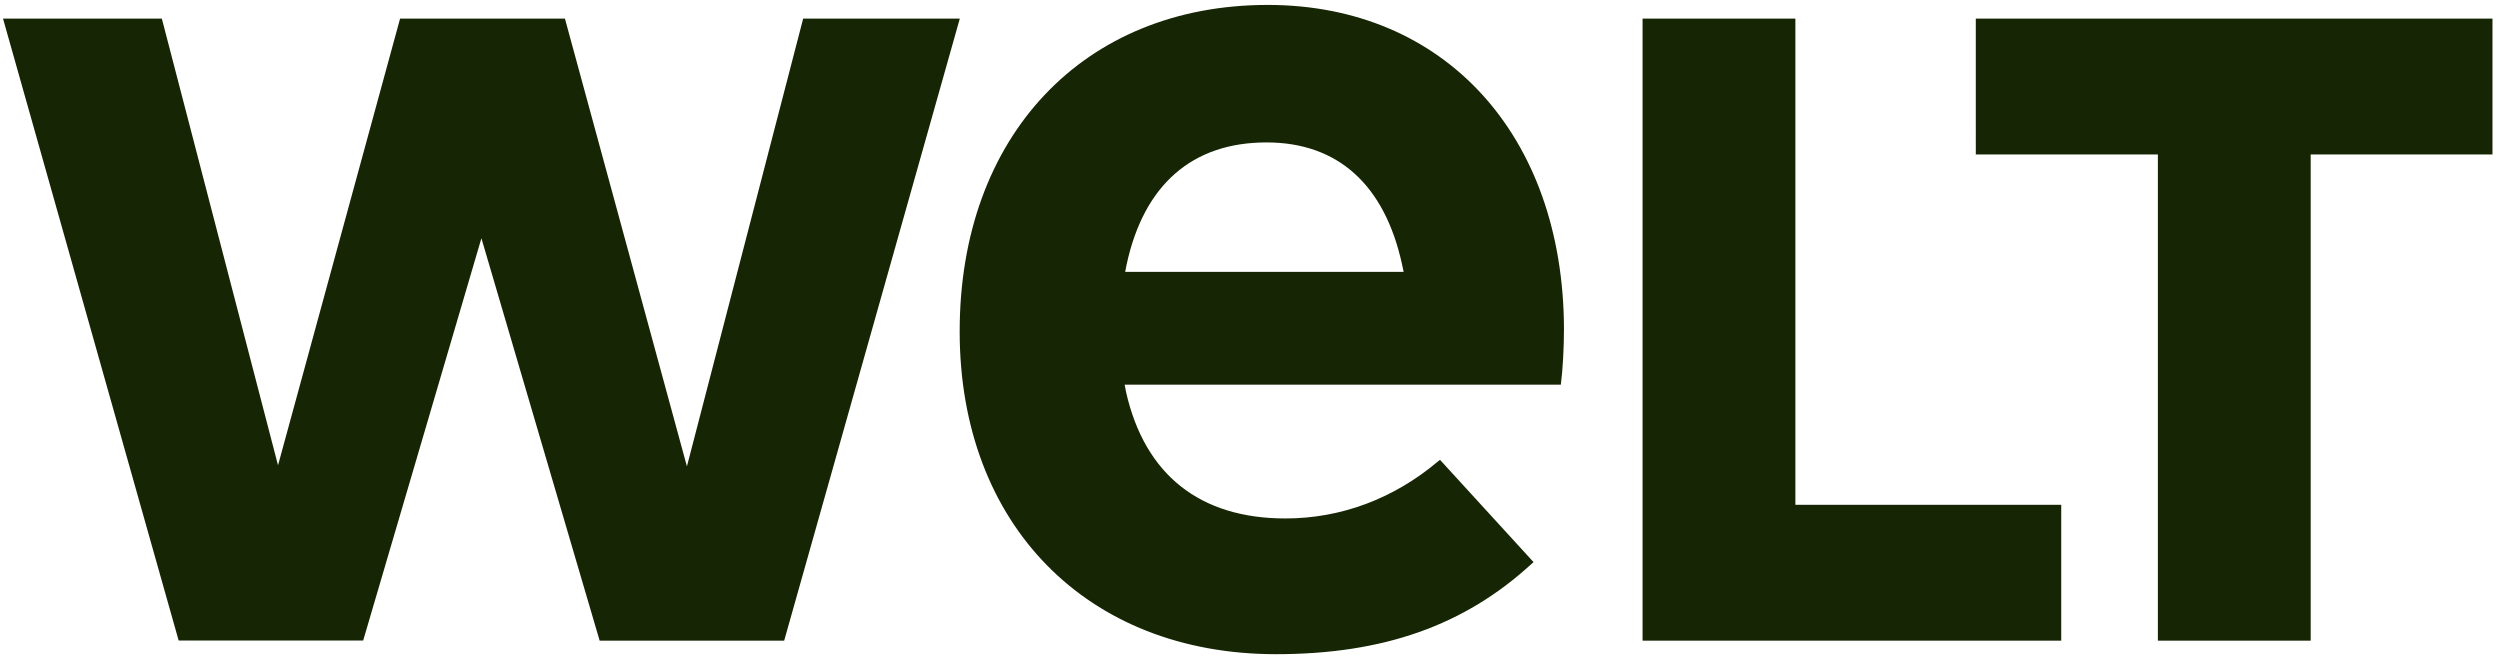 <?xml version="1.0" encoding="UTF-8"?> <svg xmlns="http://www.w3.org/2000/svg" width="1829" height="483" fill="none"><path fill="#162604" d="M1578.7 113h-133.2V13.6h378V113h-133v355.7h-111.8V113ZM1201.7 13.6h111.8v355.7H1508v99.4h-306.3V13.6ZM1121.9 411.3l-1.5 1.3c-49 45-108.3 66-186.9 66-138.4 0-231.4-94.9-231.4-236C702 99.6 792.7 3.6 927.5 3.6c129.2 0 216.3 95.2 216.7 237 0 14-.9 30.6-2.3 40.8H822.8l1 5.3c13.7 60.6 54 92.6 116.6 92.6 40.6 0 79.2-14.4 111.6-41.7l1.5-1.2 68.4 74.8Zm-95-212.4-1.1-5.2c-12.7-58.5-47-89.5-99.2-89.5-54.4 0-89.8 31-102.4 89.5l-1 5.2h203.7ZM502.5 341 413.3 13.6H292.7l-89.3 326.8-85-326.8H2.2l128.5 455h135l86.5-294.3 86.5 294.4h135L702.2 13.6H587.6l-85 327.4Z"></path></svg> 